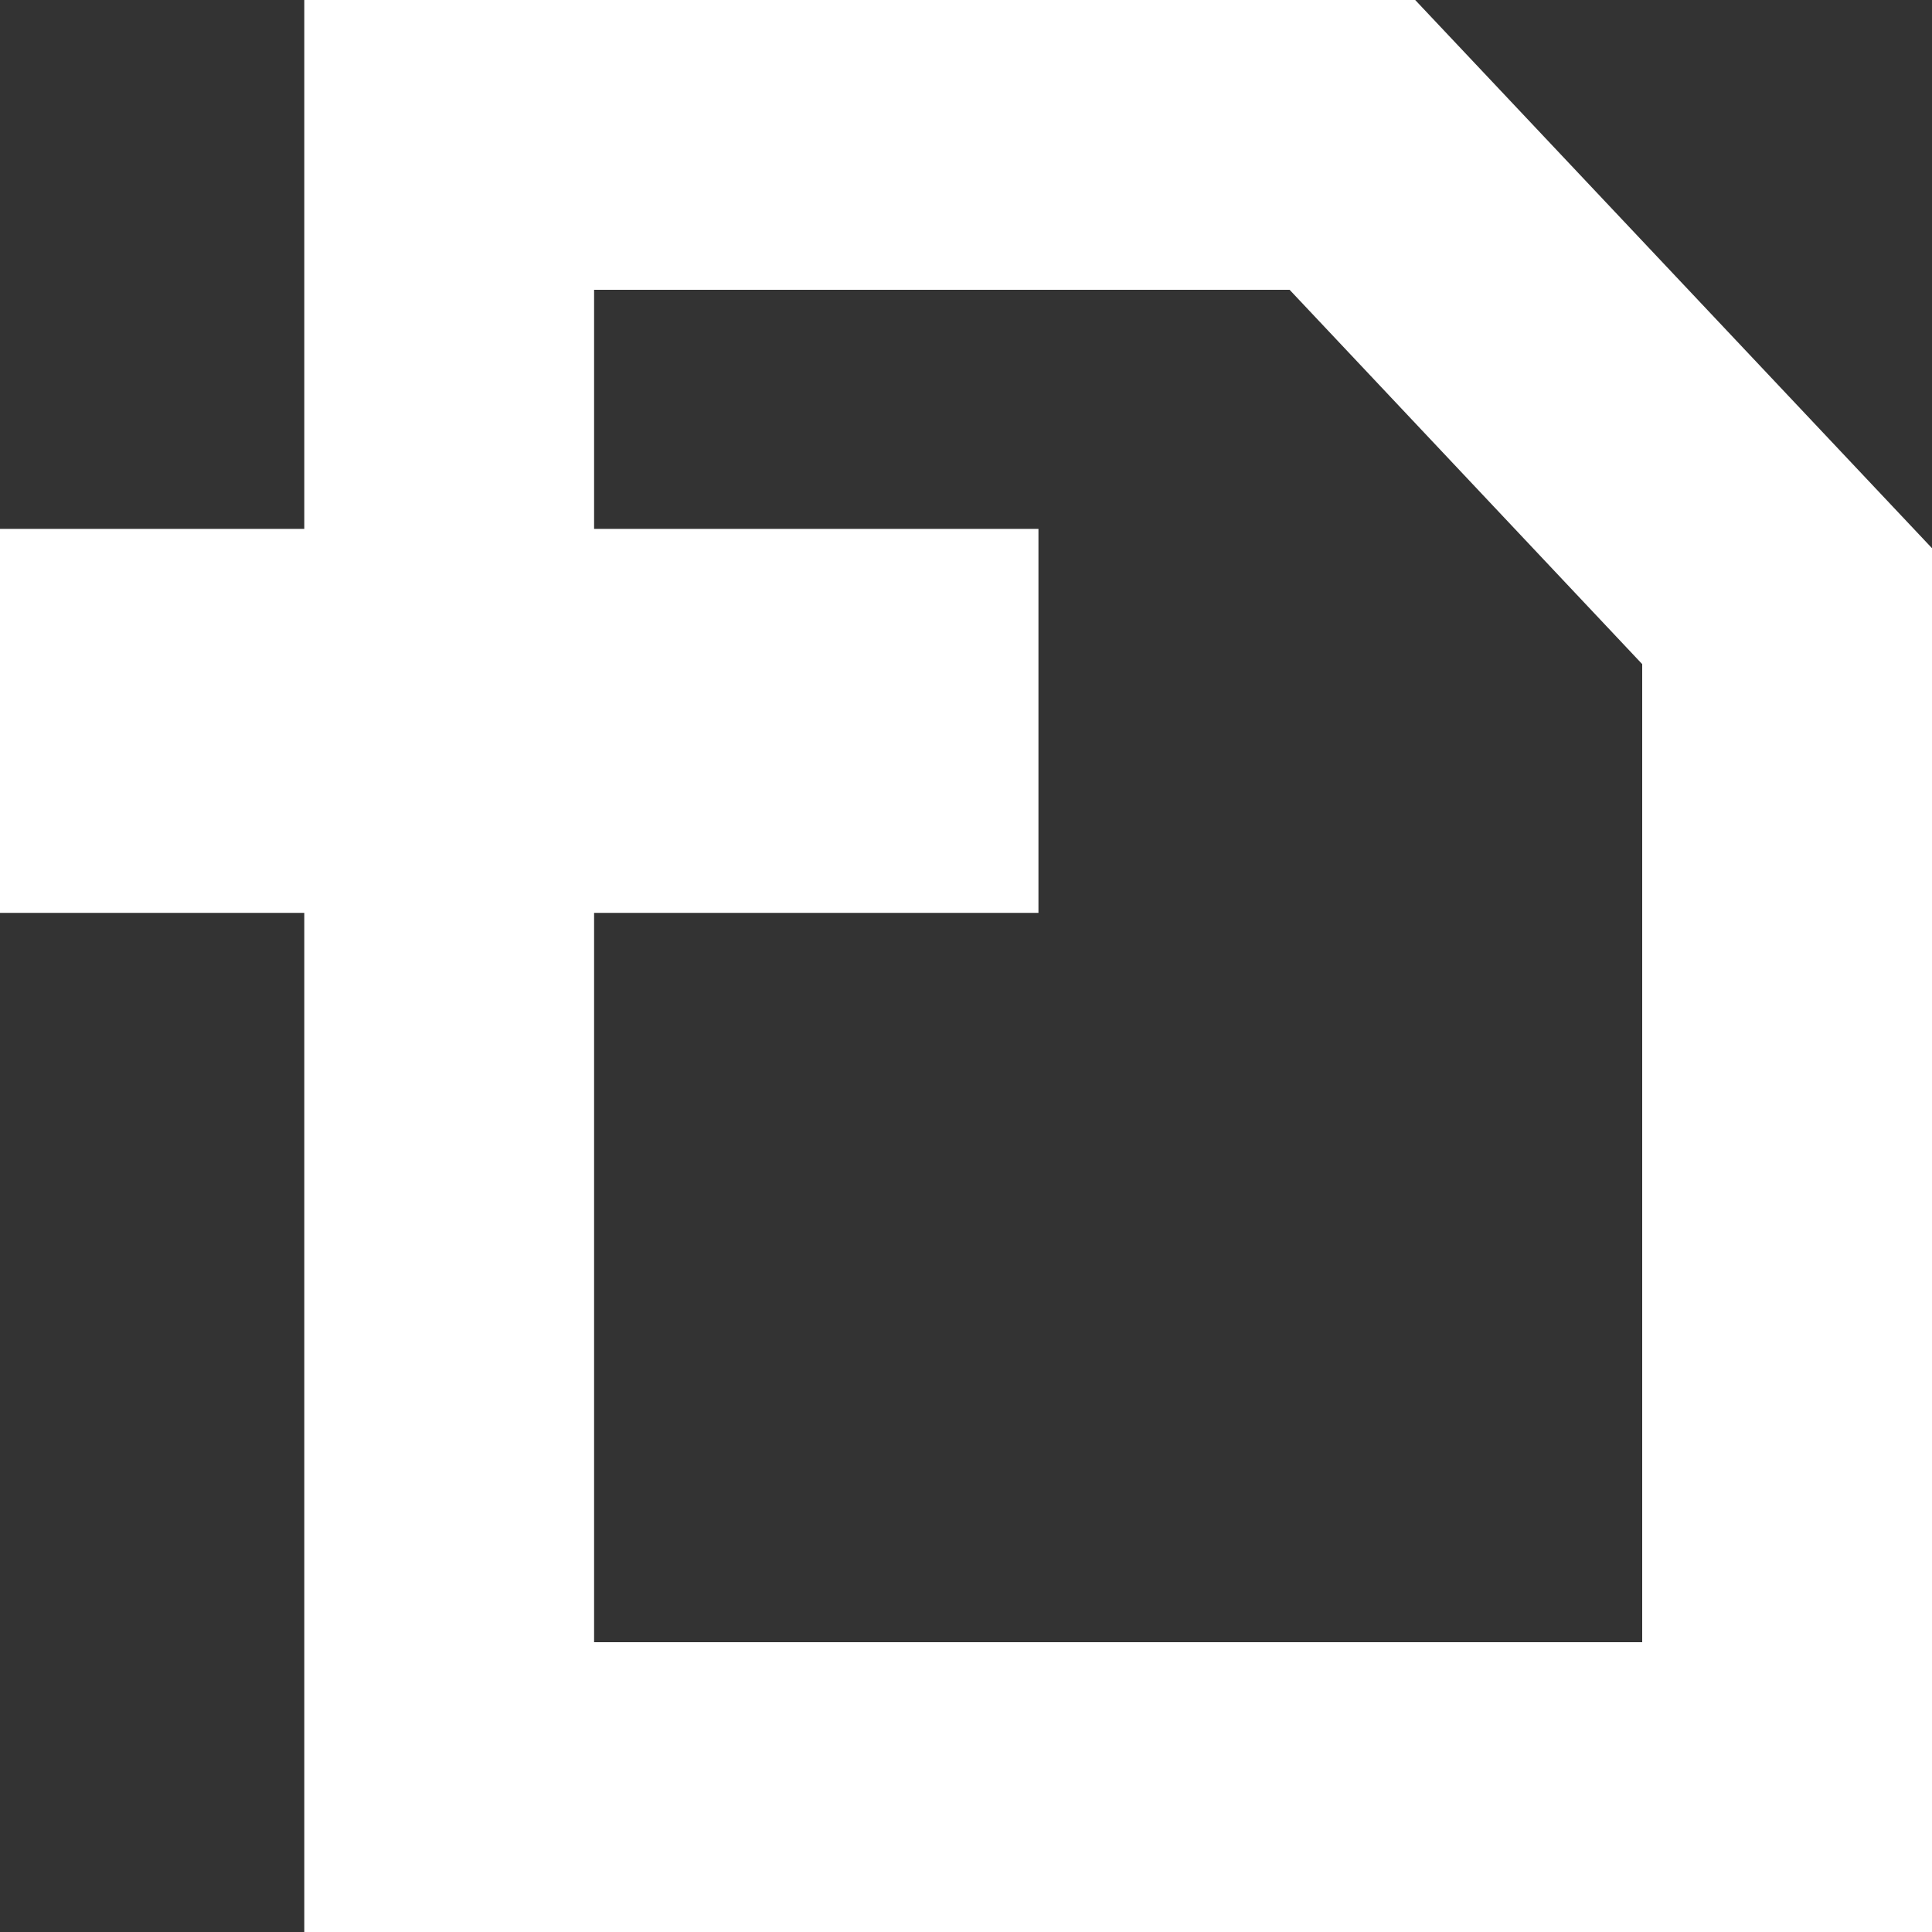 <?xml version="1.0" encoding="UTF-8"?><svg id="_レイヤー_1" xmlns="http://www.w3.org/2000/svg" viewBox="0 0 8 8"><rect x="0" y="0" width="8" height="8" fill="#333333" stroke="none"/><path d="M5.34,1.2l1.46,1.55v4.05H2.46V1.2h2.87M5.86,0H1.26v8h6.74V2.27L5.86,0h0Z" fill="#fff"/><polygon points="4.3 2.19 0 2.19 0 3.78 4.3 3.78 4.3 2.19 4.3 2.19" fill="#fff"/></svg>